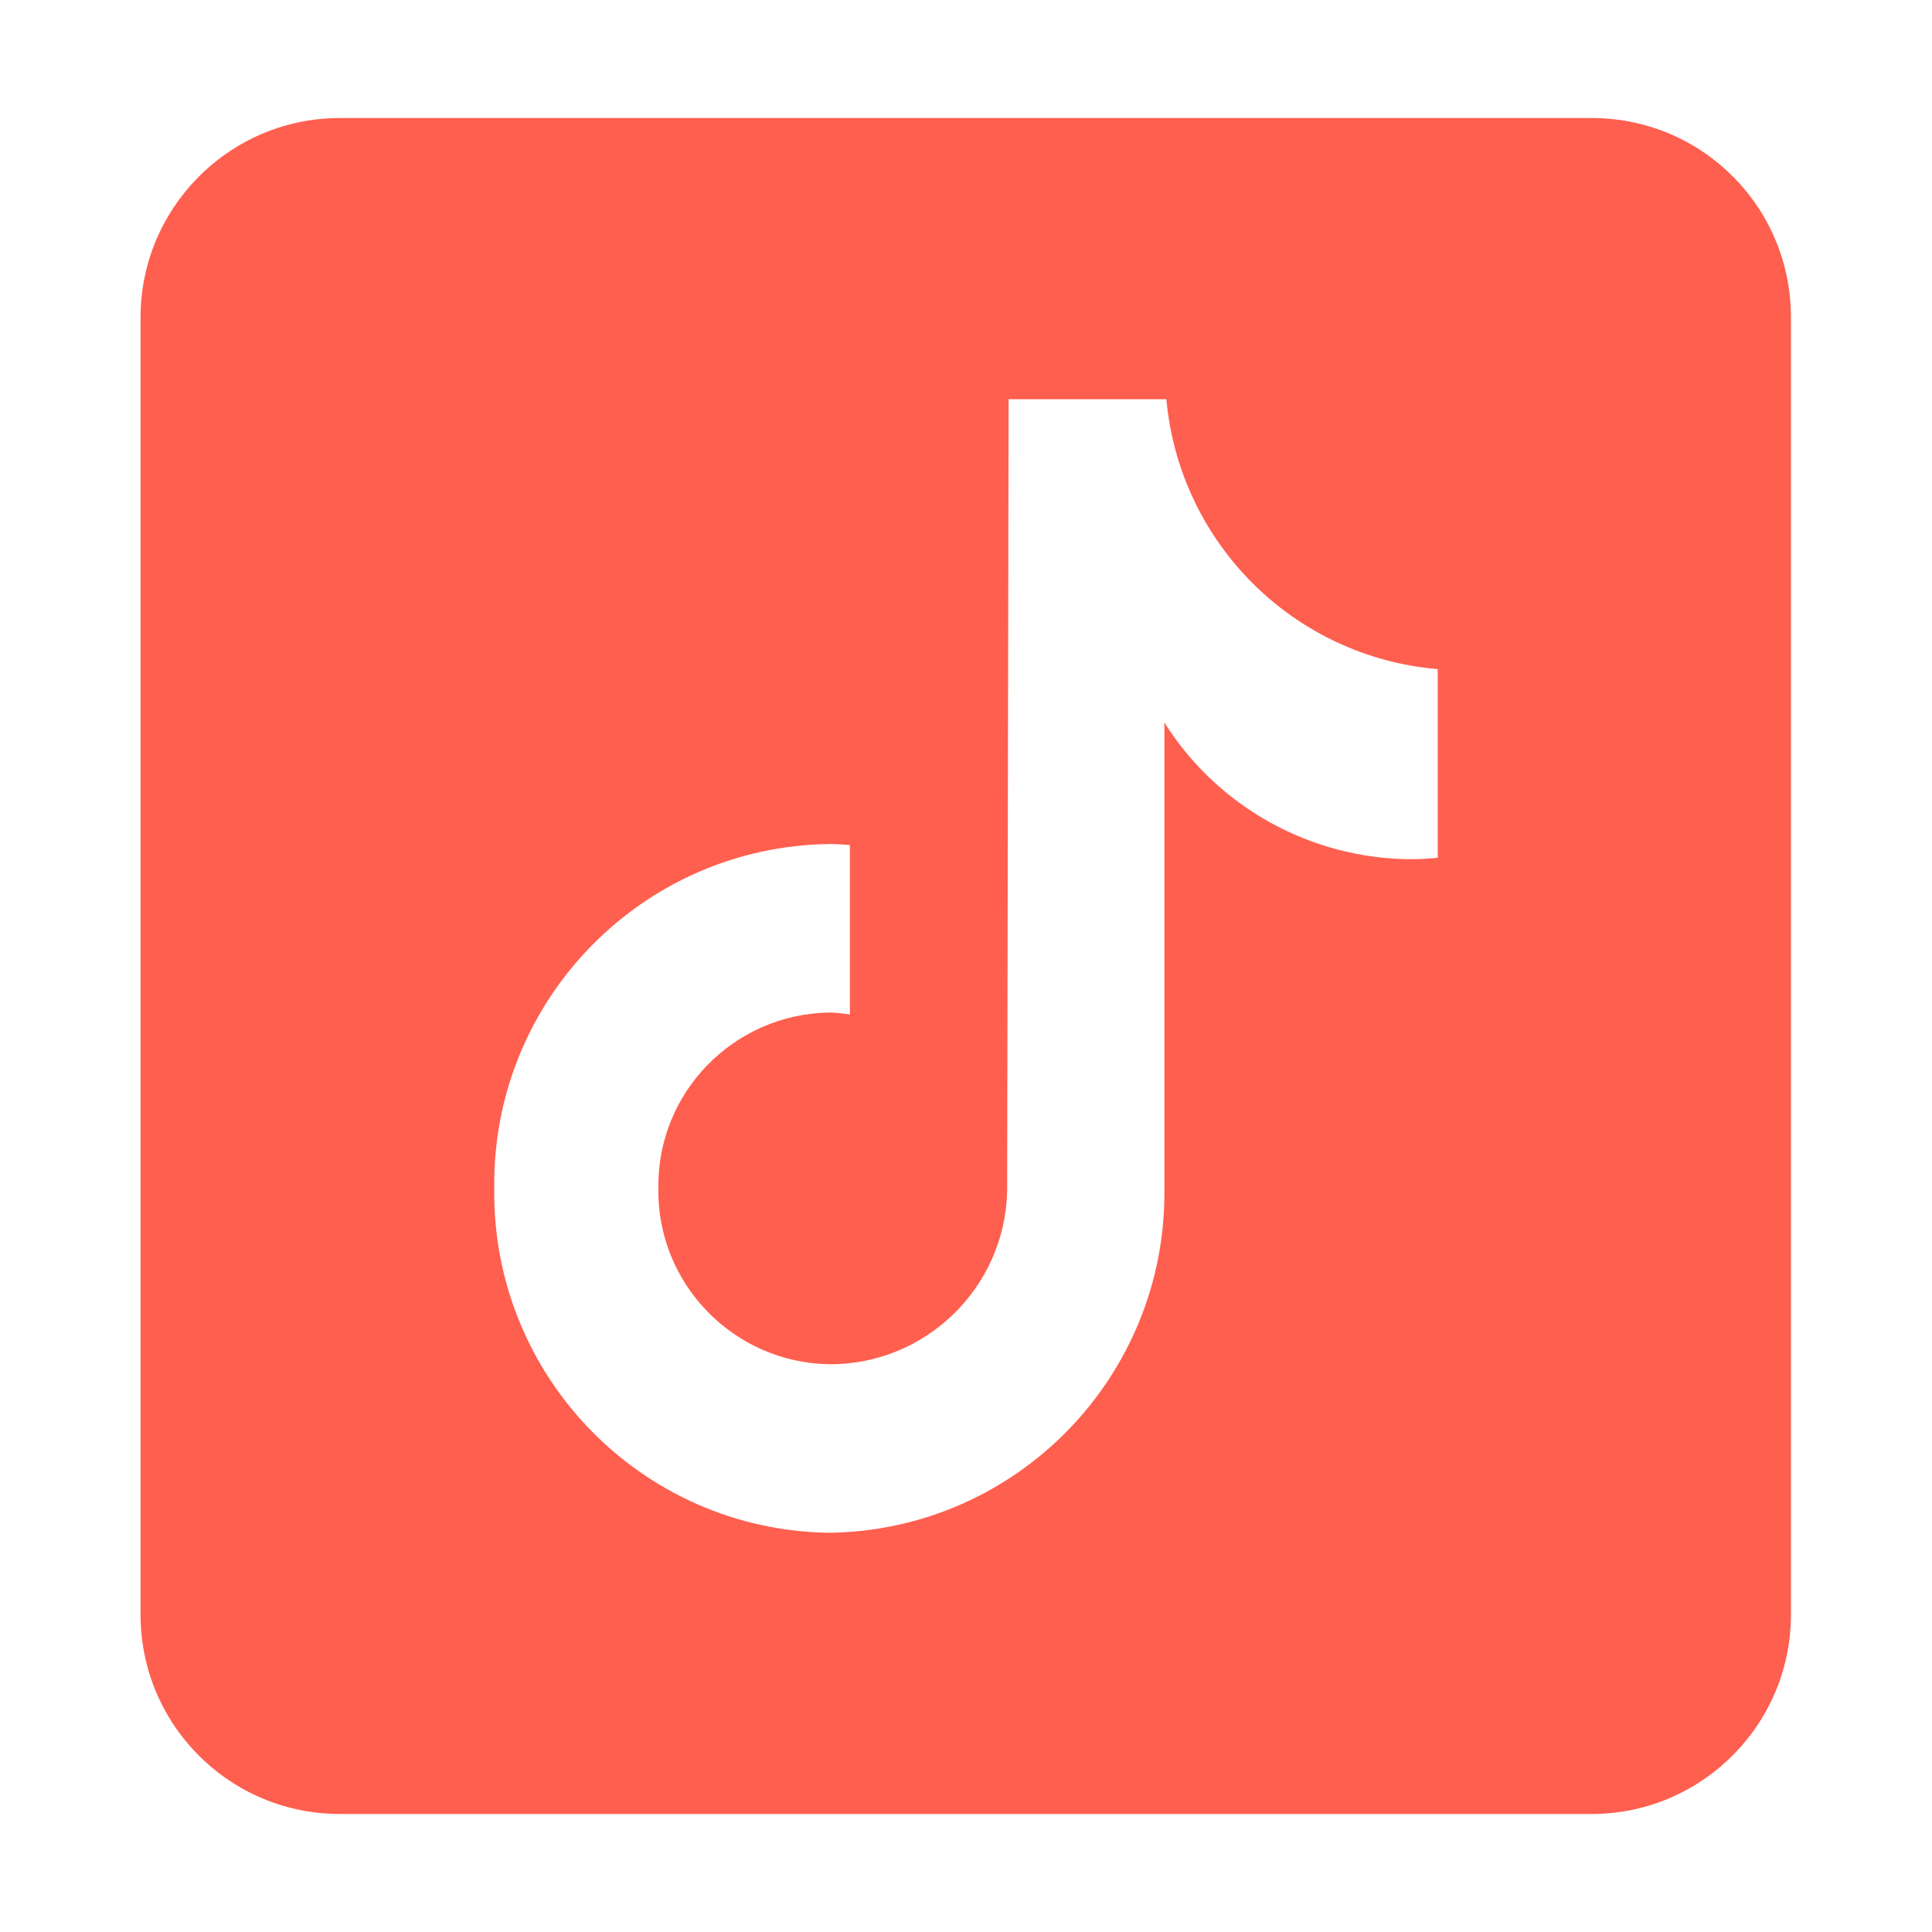 <svg enable-background="new 0 0 39.44 39.44" viewBox="0 0 39.44 39.44" xmlns="http://www.w3.org/2000/svg"><path d="m32.55 2.41h-25.67c-2.24.03-4.04 1.88-4.01 4.12v26.38c-.03 2.25 1.77 4.09 4.01 4.12h25.67c2.24-.03 4.04-1.88 4.01-4.12v-26.38c.03-2.25-1.76-4.09-4.01-4.12m-3.2 15.1c-.18.02-.37.03-.55.03-2.04-.01-3.94-1.06-5.03-2.79v9.51c.05 3.83-3.01 6.98-6.84 7.03-3.83-.05-6.89-3.2-6.84-7.03-.05-3.83 3.01-6.98 6.84-7.03.14 0 .28.01.42.02v3.46c-.14-.02-.28-.04-.42-.04-1.95.03-3.52 1.63-3.49 3.59-.03 1.95 1.54 3.56 3.49 3.59 1.97.01 3.59-1.57 3.63-3.54l.03-16.16h3.22c.27 2.94 2.6 5.26 5.54 5.51z" fill="#ff5f4f"/></svg>